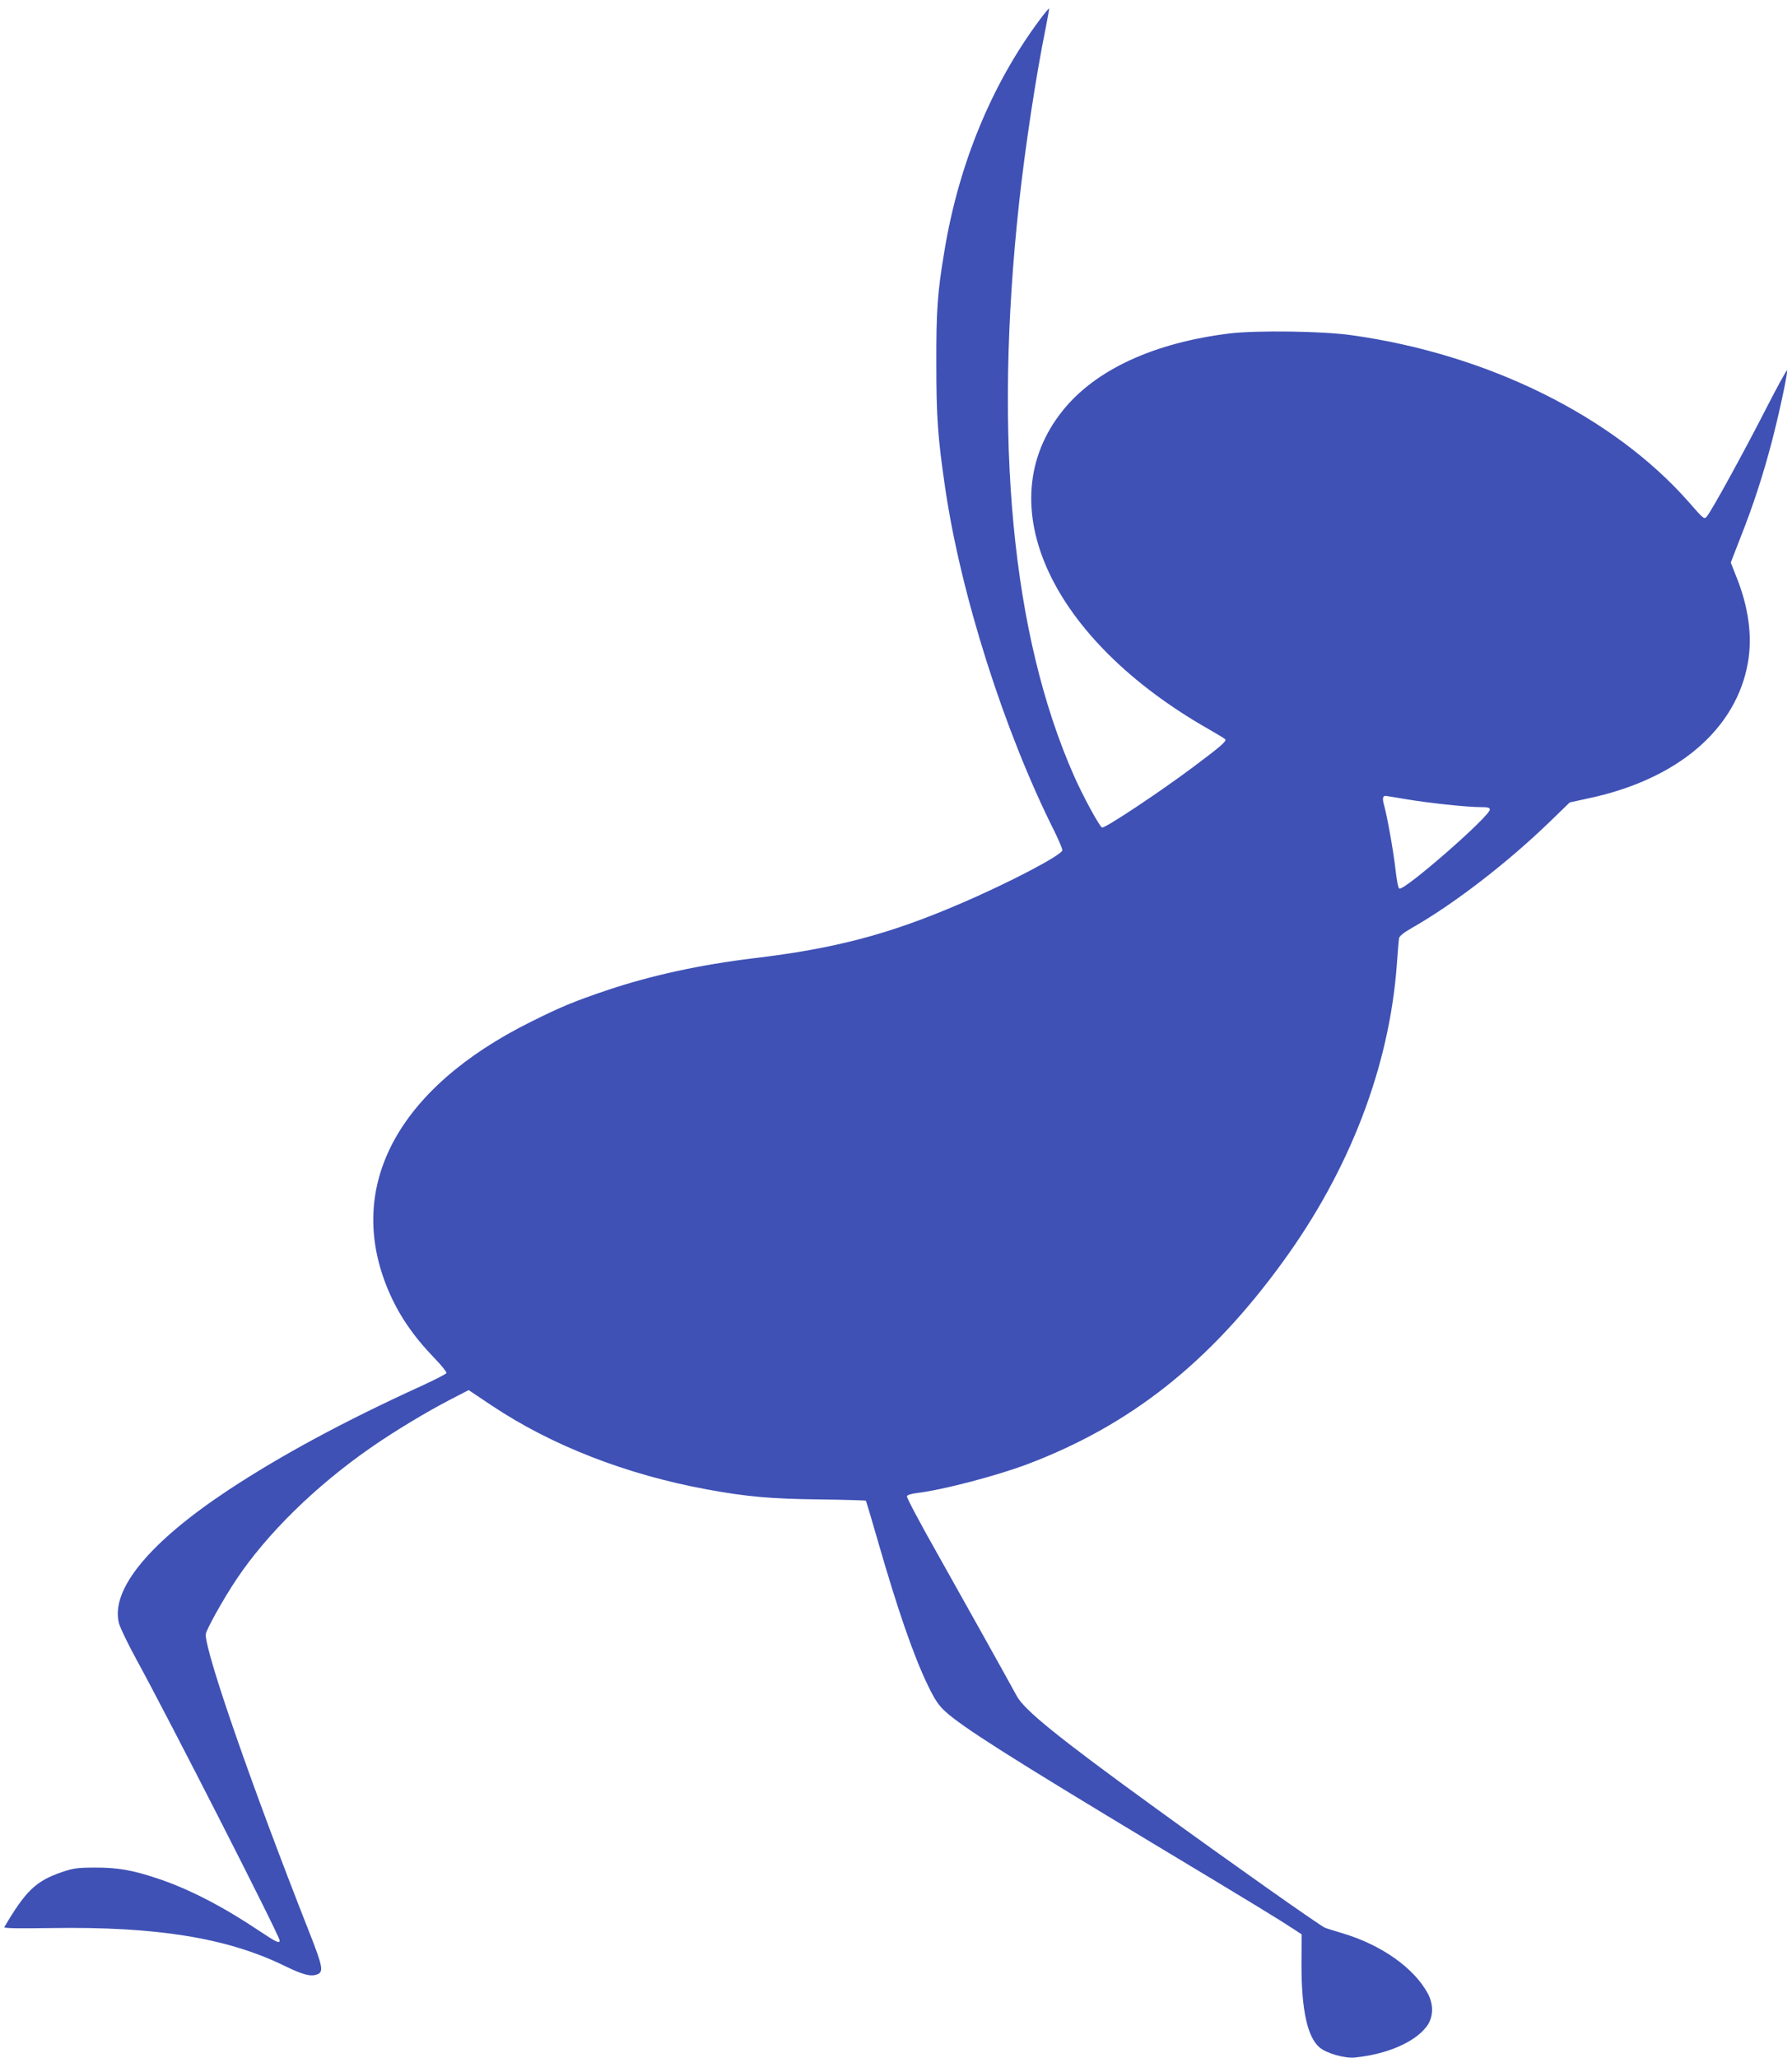 <?xml version="1.0" standalone="no"?>
<!DOCTYPE svg PUBLIC "-//W3C//DTD SVG 20010904//EN"
 "http://www.w3.org/TR/2001/REC-SVG-20010904/DTD/svg10.dtd">
<svg version="1.0" xmlns="http://www.w3.org/2000/svg"
 width="1115pt" height="1280pt" viewBox="0 0 1115 1280"
 preserveAspectRatio="xMidYMid meet">
<g transform="translate(0,1280) scale(0.1,-0.1)"
fill="#3f51b5" stroke="none">
<path d="M6470 12678 c-299 -401 -505 -899 -594 -1441 -43 -257 -51 -364 -50
-702 0 -330 9 -456 55 -770 97 -663 368 -1515 679 -2134 27 -55 50 -109 50
-119 0 -29 -333 -204 -643 -336 -438 -188 -773 -276 -1277 -336 -331 -40 -639
-107 -910 -198 -208 -70 -294 -106 -480 -199 -829 -413 -1154 -1026 -885
-1666 66 -156 155 -286 288 -424 44 -45 77 -87 75 -93 -2 -6 -71 -41 -153 -79
-483 -220 -875 -432 -1200 -646 -491 -324 -735 -617 -686 -827 6 -27 55 -129
108 -226 208 -380 893 -1723 893 -1751 0 -21 -21 -11 -123 57 -225 151 -437
261 -627 325 -162 55 -257 72 -400 71 -109 0 -135 -4 -205 -28 -161 -55 -225
-116 -358 -342 -4 -8 80 -9 296 -6 650 10 1088 -61 1441 -232 121 -59 169 -72
210 -56 41 15 34 50 -50 263 -354 898 -644 1731 -644 1851 0 24 110 222 192
344 188 281 489 577 831 815 143 100 351 226 501 303 l112 58 145 -97 c372
-248 837 -429 1339 -521 246 -45 399 -59 699 -62 156 -2 286 -6 288 -8 3 -2
35 -112 73 -243 126 -438 225 -724 315 -909 43 -88 65 -121 108 -160 107 -97
401 -284 1310 -831 609 -366 766 -462 854 -520 l52 -34 -1 -192 c0 -280 37
-448 113 -512 44 -37 158 -69 221 -62 200 21 369 94 444 192 43 56 46 136 8
206 -86 159 -288 302 -529 374 -49 15 -99 30 -111 35 -30 12 -587 405 -1054
744 -607 440 -818 611 -864 698 -62 114 -288 519 -483 866 -113 199 -203 368
-200 376 3 8 29 16 64 20 158 19 487 105 680 177 643 242 1138 632 1593 1258
418 573 664 1215 711 1849 6 81 12 156 14 167 3 13 31 36 79 63 262 149 593
404 857 659 l126 122 114 25 c556 117 922 429 995 846 28 162 4 344 -72 532
l-35 89 59 152 c82 206 144 399 197 602 45 172 95 407 95 441 0 11 -60 -98
-133 -241 -135 -264 -334 -627 -366 -666 -17 -21 -18 -21 -113 88 -469 533
-1250 920 -2098 1038 -179 26 -593 31 -760 11 -470 -58 -833 -225 -1037 -479
-467 -580 -78 -1424 914 -1986 51 -29 95 -56 97 -60 8 -12 -34 -48 -199 -171
-204 -153 -551 -384 -568 -377 -16 6 -122 201 -177 327 -384 873 -499 2086
-339 3560 37 340 105 790 165 1084 13 66 23 121 21 123 -2 1 -28 -30 -57 -69z
m2274 -4848 c140 -24 383 -50 466 -50 47 0 60 -3 60 -15 0 -42 -529 -504 -563
-492 -7 2 -17 54 -24 118 -12 111 -53 340 -73 408 -9 34 -6 51 10 51 4 0 60
-9 124 -20z"/>
</g>
</svg>
